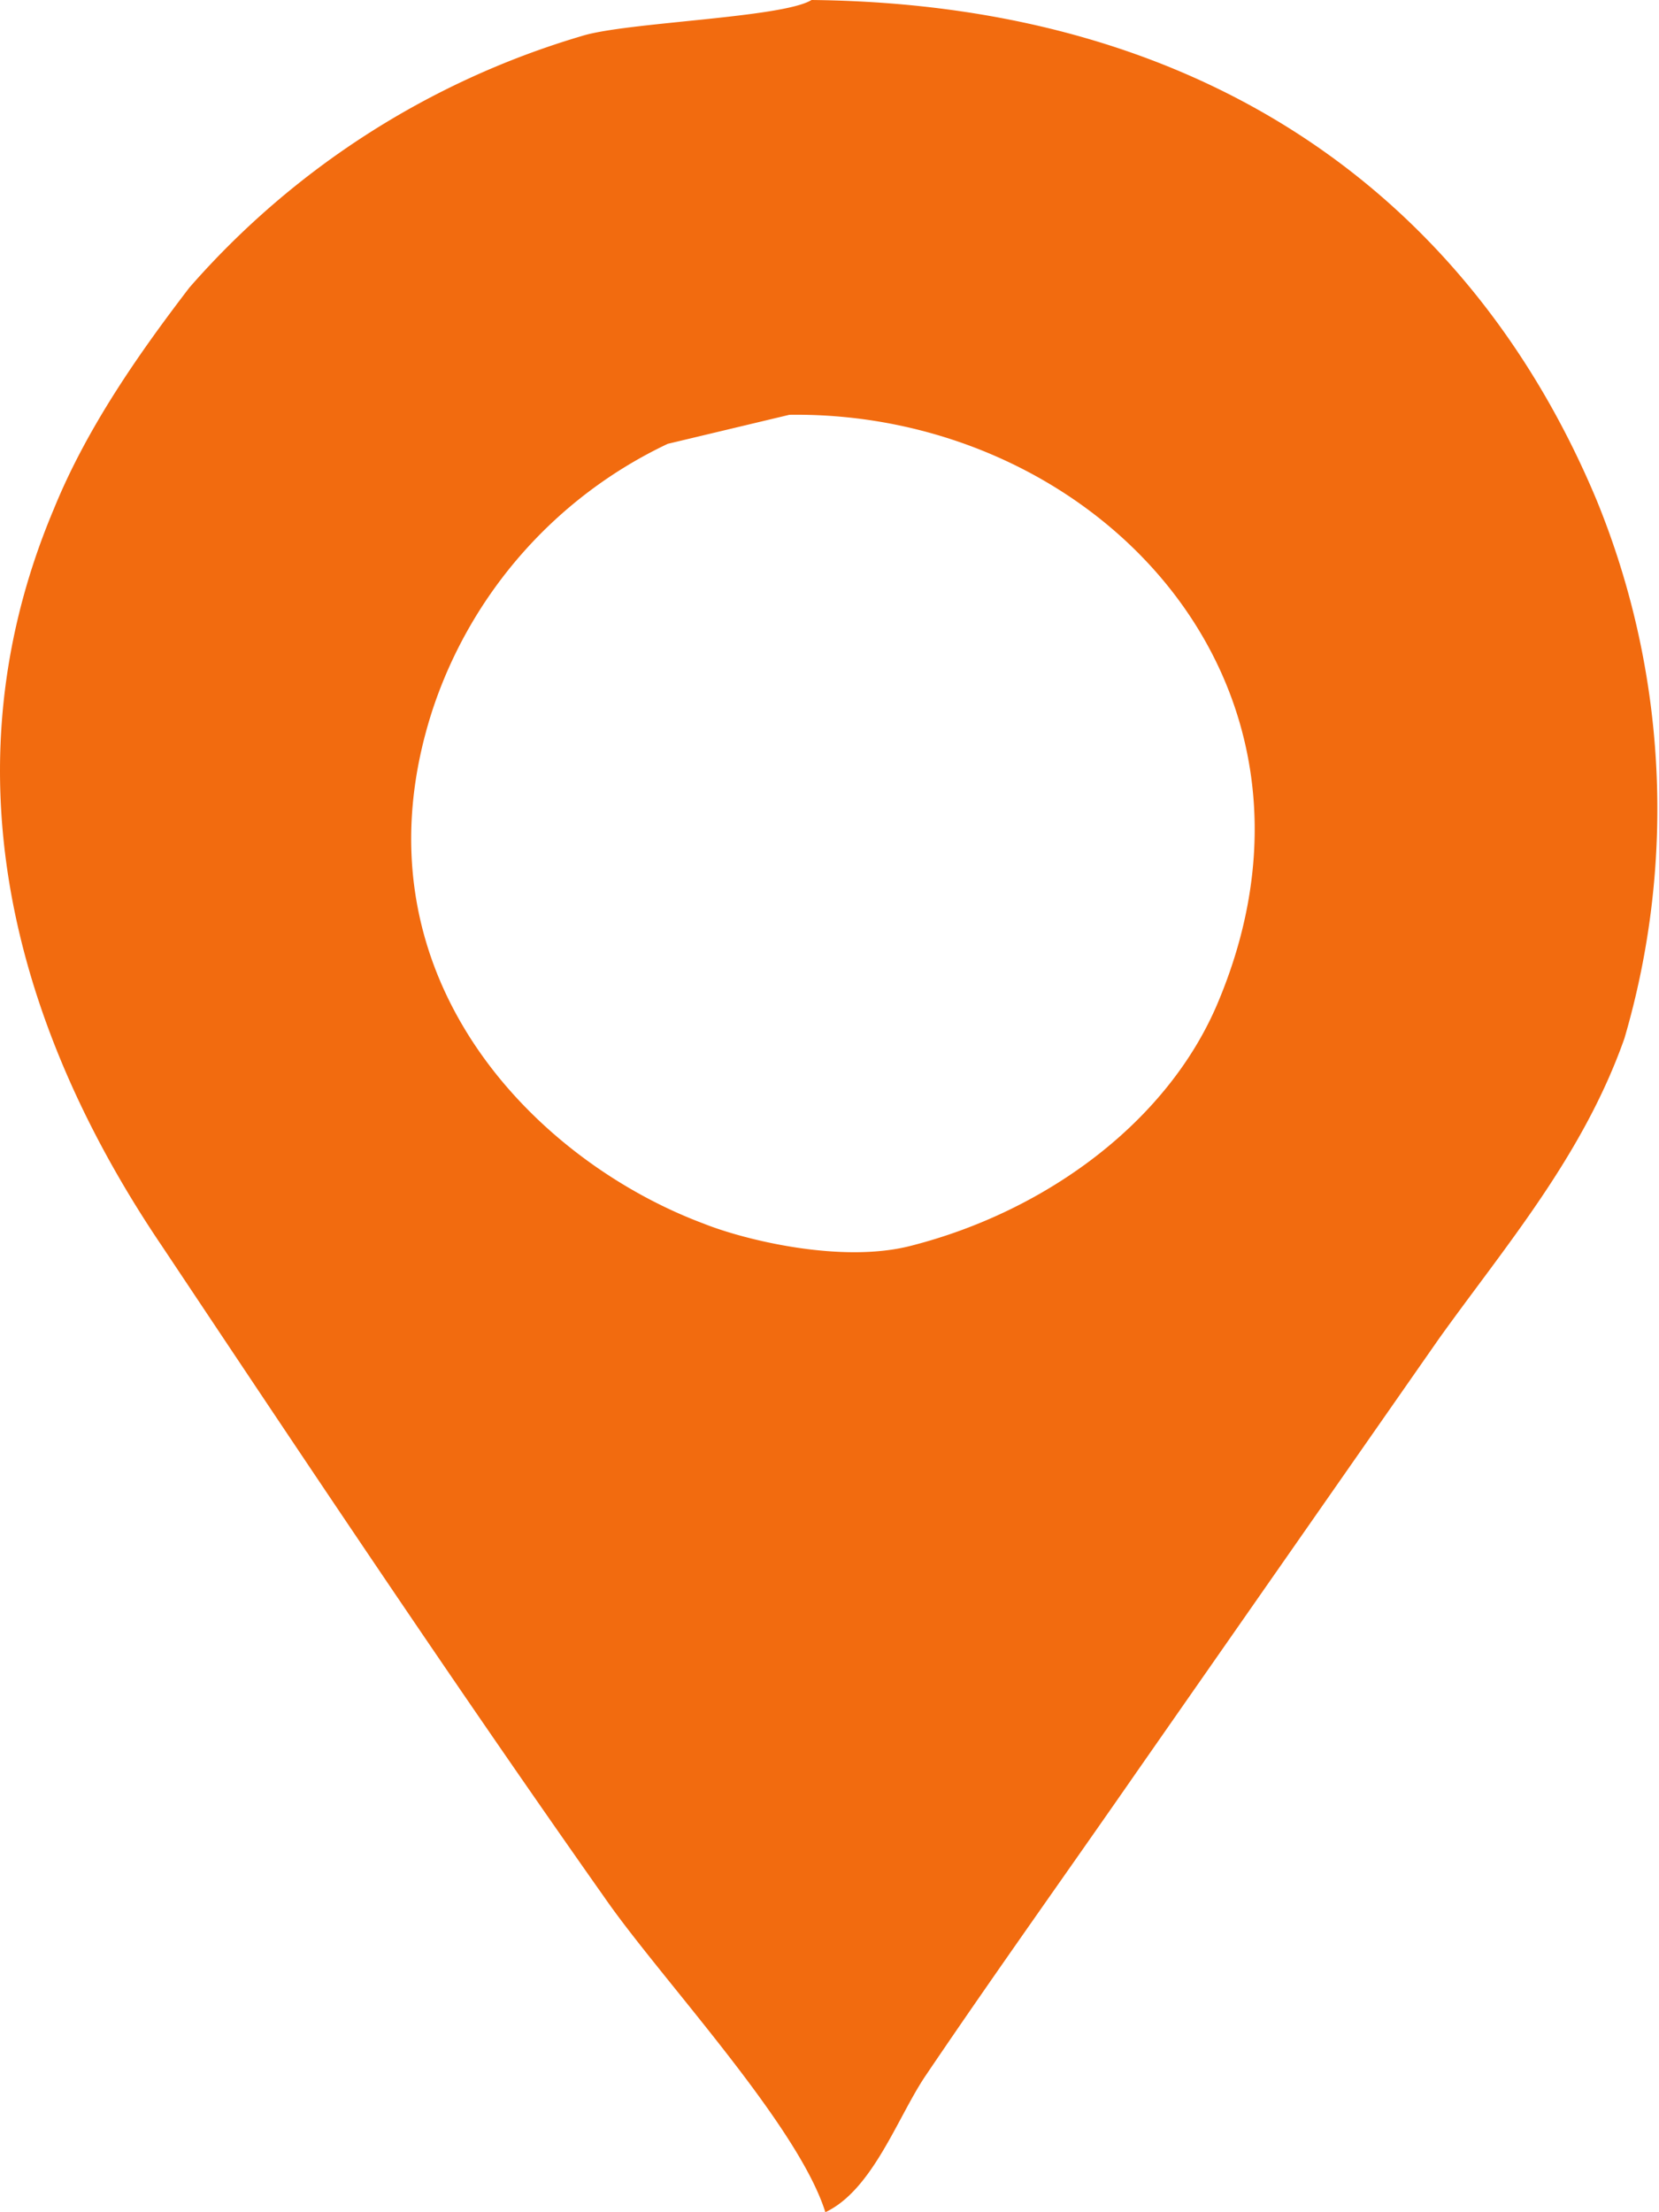 <svg xmlns="http://www.w3.org/2000/svg" xmlns:xlink="http://www.w3.org/1999/xlink" width="12" height="16" viewBox="0 0 12 16"><defs><path id="lbjua" d="M349.87 631c2.94.03 4.8 1.51 5.68 3.62a5.9 5.9 0 0 1 .2 3.89c-.3.85-.86 1.5-1.34 2.17l-2.17 3.11c-.52.75-1.05 1.49-1.55 2.23-.2.3-.38.82-.72.98-.2-.64-1.2-1.7-1.6-2.28-1.1-1.56-2.14-3.12-3.2-4.71-.92-1.36-1.65-3.27-.78-5.33.24-.59.62-1.13.98-1.6a6.04 6.04 0 0 1 2.84-1.82c.32-.1 1.45-.13 1.66-.26zm-.16 3l-.88.21a3.26 3.26 0 0 0-1.7 1.92c-.62 1.9.73 3.26 1.96 3.72.3.12 1 .29 1.5.16.98-.25 1.86-.9 2.22-1.76.98-2.33-.91-4.28-3.1-4.25z"/></defs><g><g transform="translate(-344 -631)"><use fill="#f26b0f" xlink:href="#lbjua"/></g></g></svg>